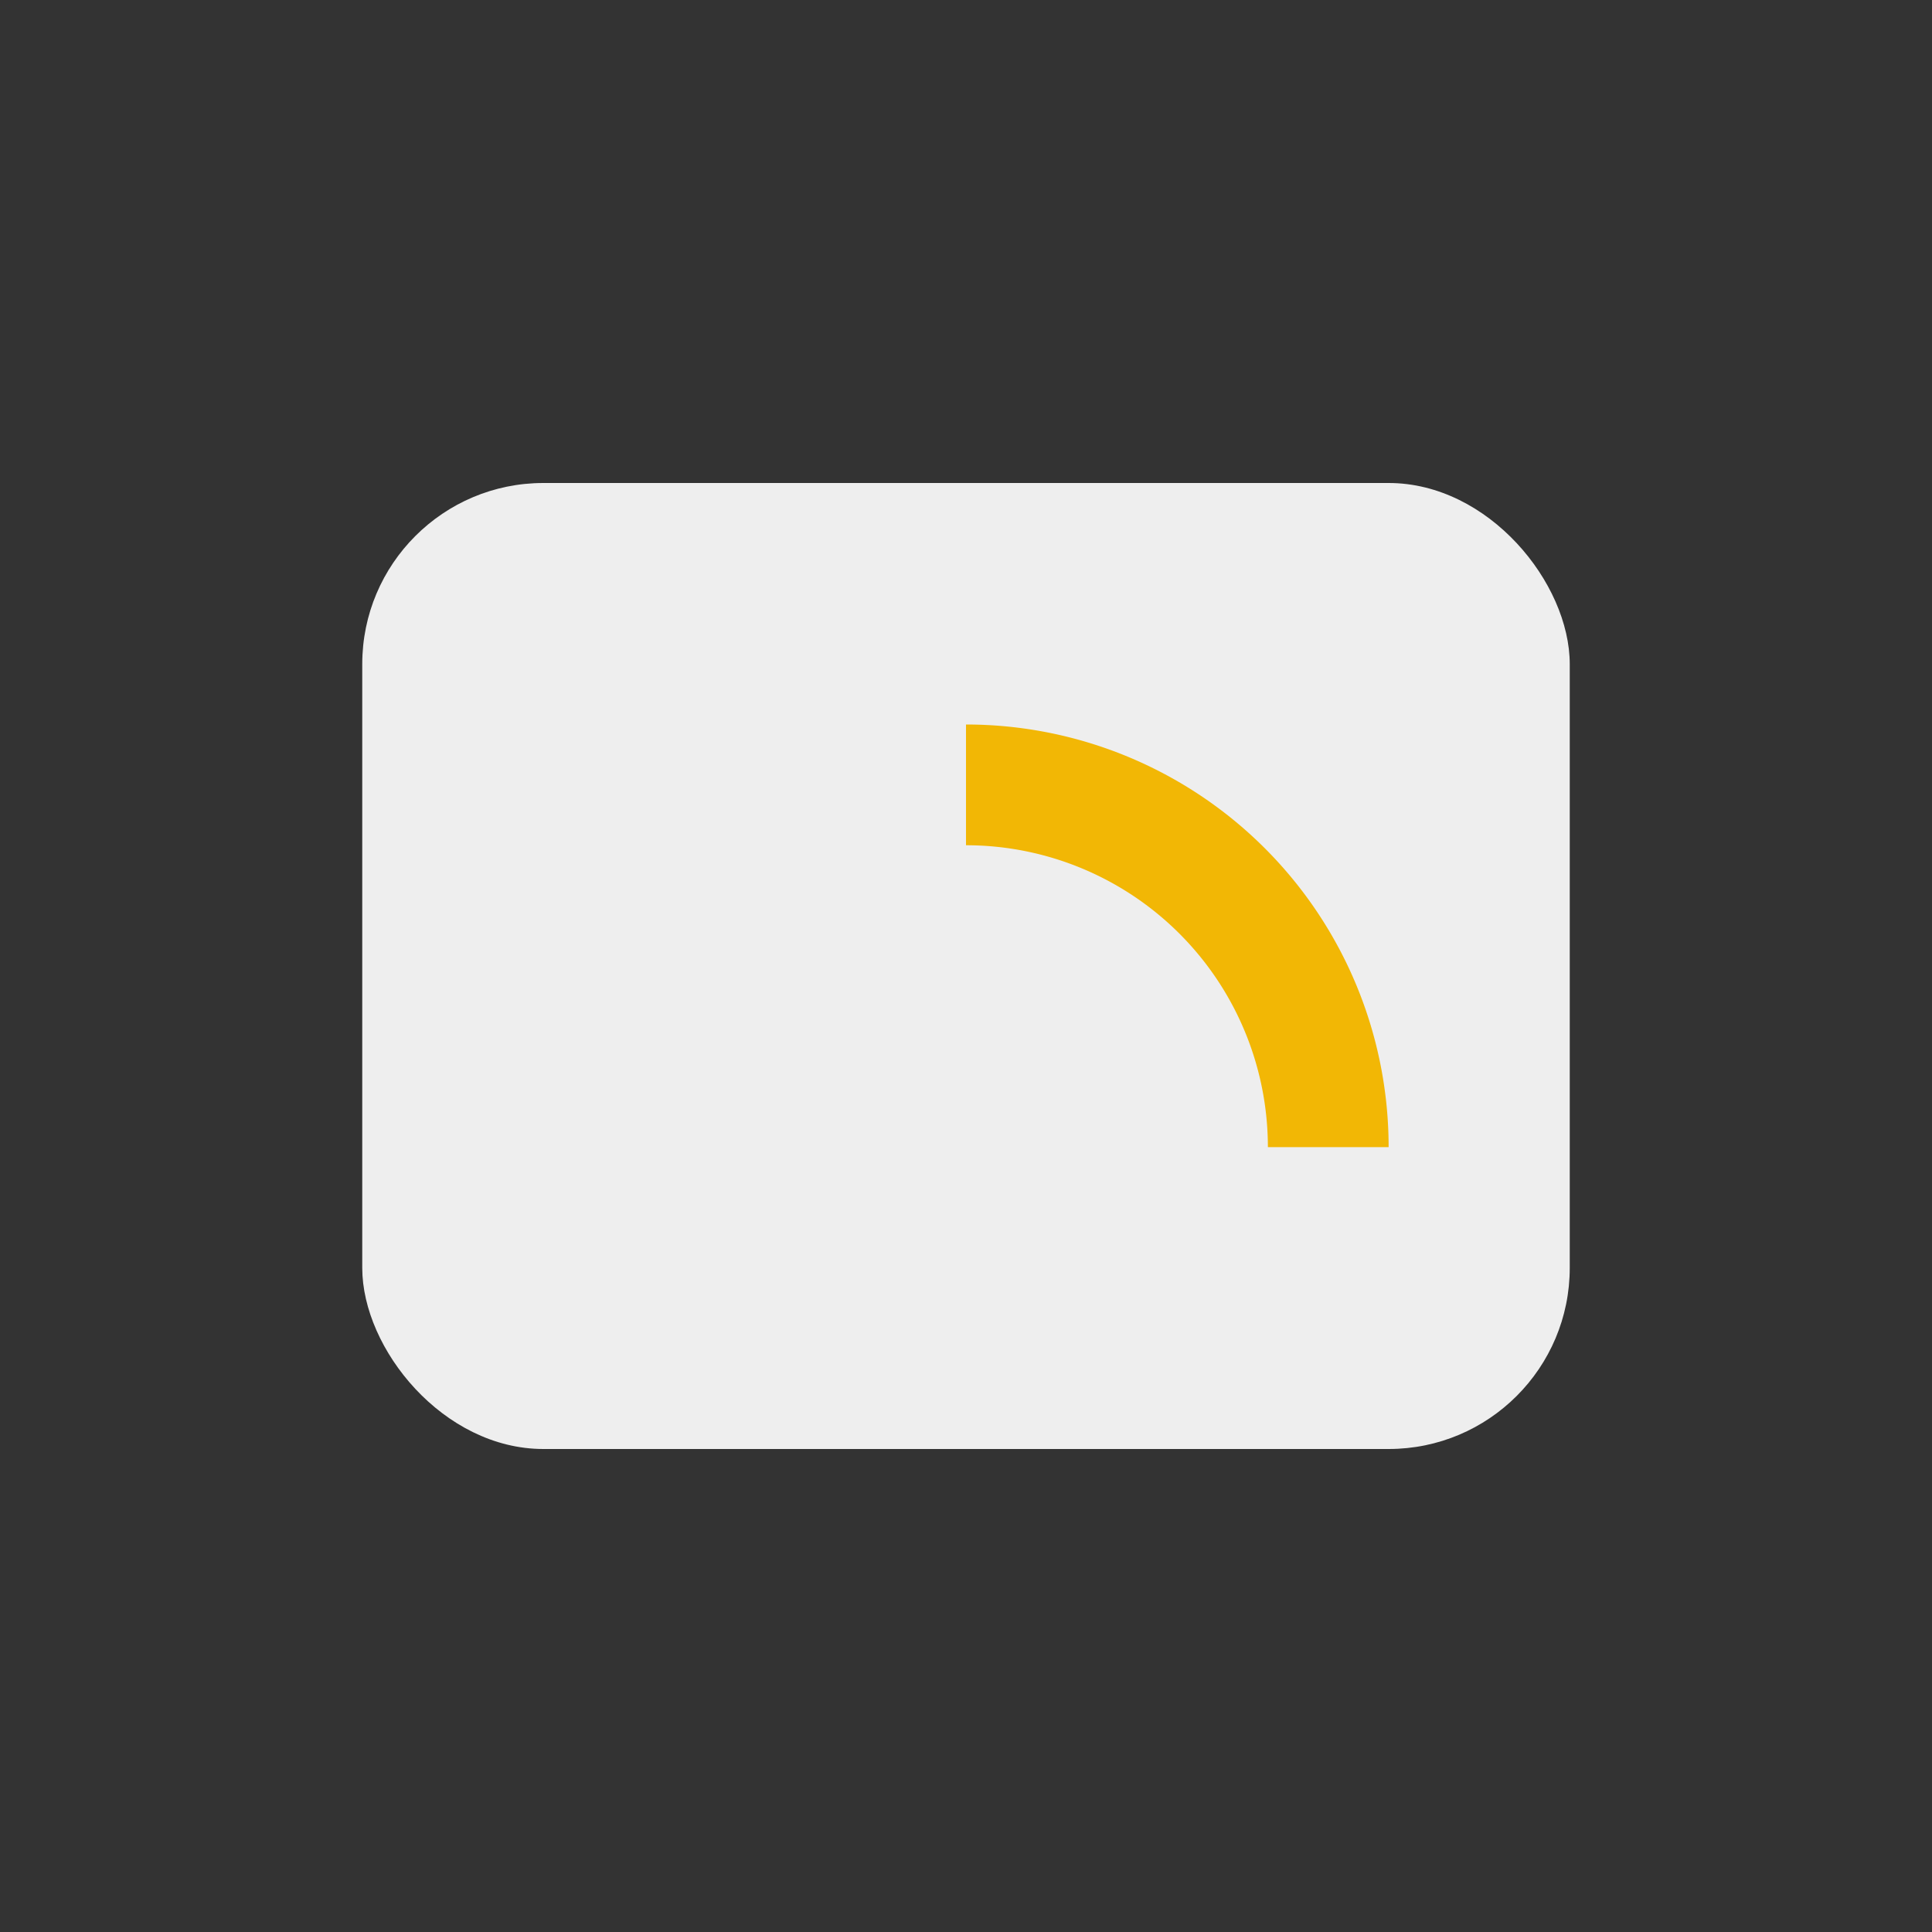 <?xml version="1.0" encoding="UTF-8"?>
<svg xmlns="http://www.w3.org/2000/svg" width="32" height="32" viewBox="0 0 32 32"><rect x="0" y="0" width="32" height="32" fill="#333333" stroke="none"/><rect x="6" y="8" width="20" height="16" rx="3" fill="#EEEEEE"/><path d="M16 13a6 6 0 016 6" stroke="#F2B705" stroke-width="2" fill="none"/></svg>